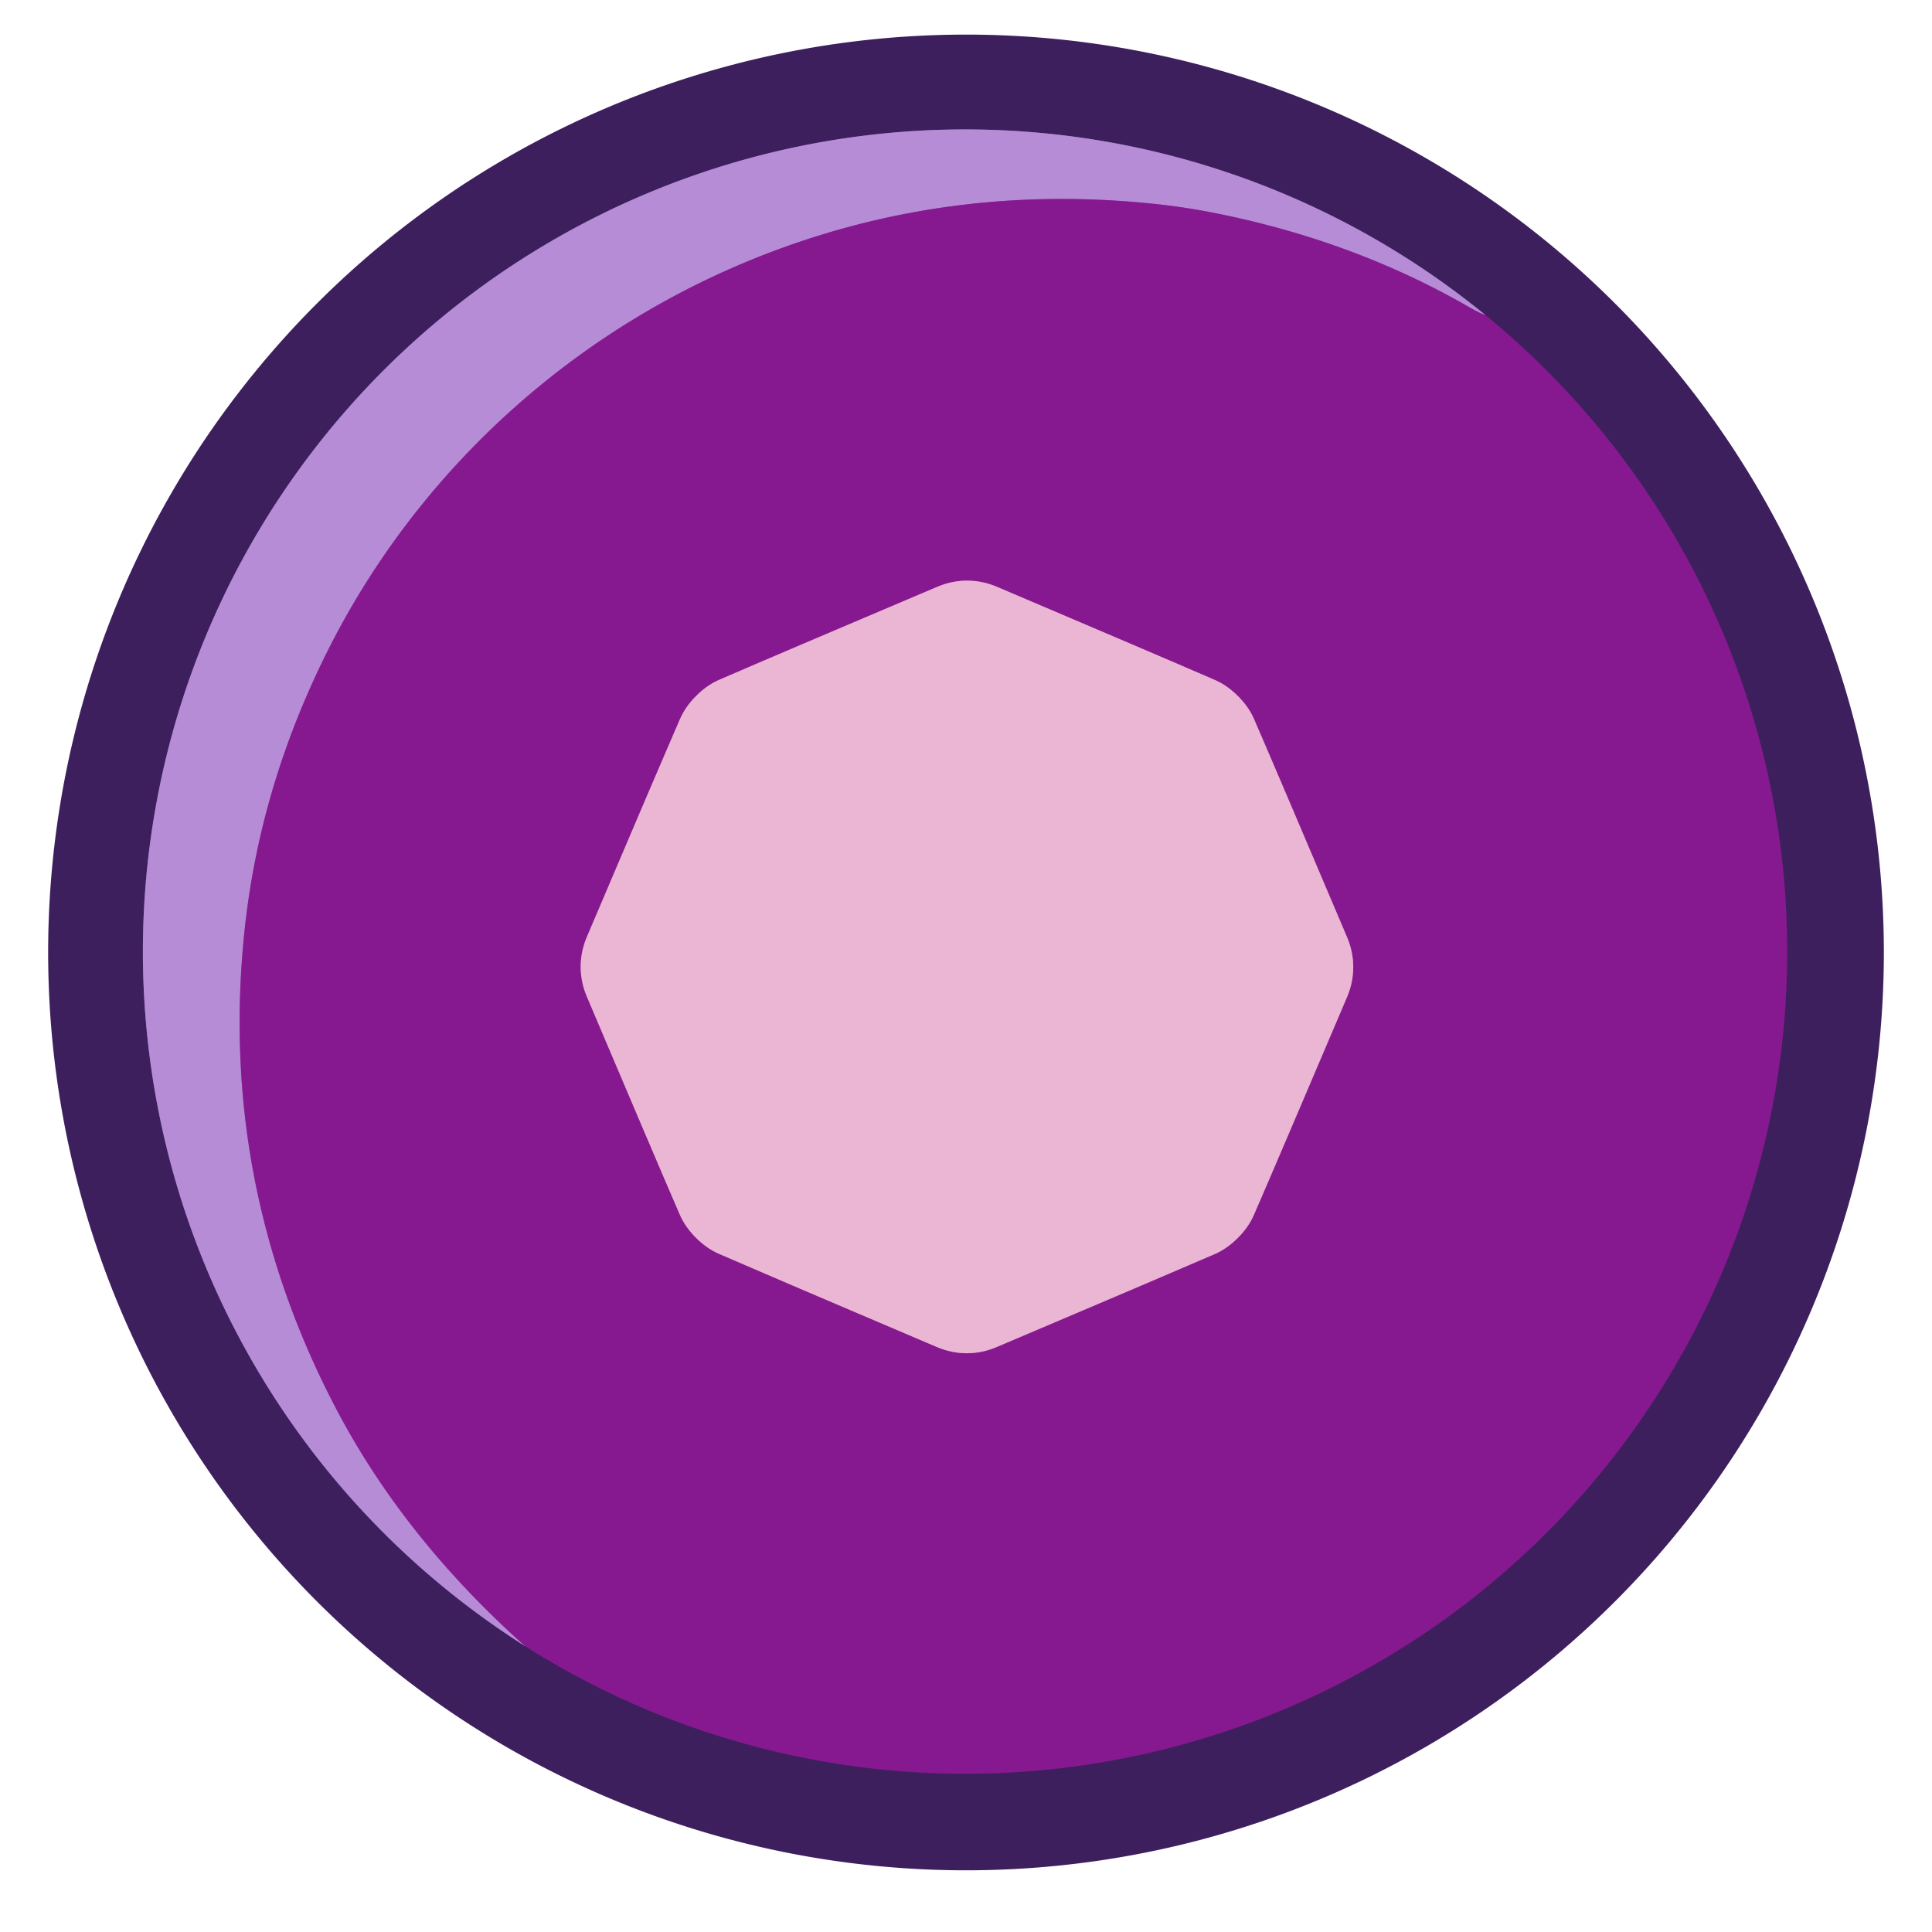 <?xml version="1.0" encoding="UTF-8" standalone="no"?>
<!DOCTYPE svg PUBLIC "-//W3C//DTD SVG 1.1//EN" "http://www.w3.org/Graphics/SVG/1.1/DTD/svg11.dtd">
<svg xmlns="http://www.w3.org/2000/svg" version="1.1" viewBox="0.00 0.00 512.00 512.00">
<g stroke-width="2.00" fill="none" stroke-linecap="butt">
<path stroke="#621c77" vector-effect="non-scaling-stroke" d="
  M 139.10 436.20
  A 217.92 217.82 -24.9 0 0 226.25 468.05
  A 218.02 217.85 -48.9 0 0 314.73 461.92
  A 218.02 217.95 18.2 0 0 389.32 424.30
  A 218.04 217.98 -5.3 0 0 449.42 351.97
  A 217.90 217.82 -28.5 0 0 472.54 273.77
  A 217.85 217.84 -51.7 0 0 461.69 181.07
  A 217.92 217.89 12.5 0 0 407.44 95.80
  A 131.02 79.11 41.6 0 0 393.61 83.47"
/>
<path stroke="#7a569b" vector-effect="non-scaling-stroke" d="
  M 393.61 83.47
  A 121.64 67.82 37.4 0 0 379.87 73.12
  A 218.06 218.01 -21.7 0 0 300.36 38.92
  A 217.86 217.84 -55.0 0 0 140.98 66.98
  A 217.79 217.78 2.7 0 0 82.31 120.30
  A 217.84 217.74 70.5 0 0 44.17 200.14
  A 217.96 217.83 -43.5 0 0 41.73 293.00
  A 217.64 217.62 22.6 0 0 75.06 373.92
  A 217.74 217.67 -0.8 0 0 139.10 436.20"
/>
<path stroke="#9e53b3" vector-effect="non-scaling-stroke" d="
  M 393.61 83.47
  Q 392.36 83.13 389.21 81.32
  Q 361.31 65.23 327.87 57.71
  Q 317.18 55.31 308.17 54.28
  Q 254.46 48.13 205.54 66.34
  C 154.42 85.35 111.94 123.00 87.31 171.54
  Q 69.02 207.60 64.87 246.05
  Q 57.63 313.04 88.86 372.91
  Q 106.86 407.41 139.10 436.20"
/>
<path stroke="#b868b1" vector-effect="non-scaling-stroke" d="
  M 184.50 184.42
  Q 181.65 187.27 180.24 190.50
  Q 174.15 204.50 155.54 248.27
  Q 153.89 252.15 153.89 256.20
  Q 153.89 260.25 155.53 264.12
  Q 174.10 307.91 180.18 321.93
  Q 181.58 325.15 184.43 328.01
  Q 187.28 330.86 190.50 332.26
  Q 204.51 338.35 248.28 356.97
  Q 252.16 358.61 256.21 358.62
  Q 260.26 358.62 264.13 356.97
  Q 307.92 338.40 321.93 332.33
  Q 325.16 330.93 328.01 328.08
  Q 330.87 325.23 332.27 322.00
  Q 338.36 308.00 356.98 264.22
  Q 358.62 260.35 358.62 256.30
  Q 358.63 252.25 356.98 248.37
  Q 338.41 204.58 332.33 190.57
  Q 330.93 187.34 328.08 184.49
  Q 325.24 181.64 322.01 180.23
  Q 308.00 174.14 264.23 155.53
  Q 260.36 153.88 256.31 153.88
  Q 252.26 153.88 248.38 155.52
  Q 204.59 174.09 190.58 180.17
  Q 187.35 181.57 184.50 184.42"
/>
</g>
<path fill="#3d1f5e" d="
  M 499.24 252.41
  A 243.24 243.24 0.0 0 1 256.00 495.65
  A 243.24 243.24 0.0 0 1 12.76 252.41
  A 243.24 243.24 0.0 0 1 256.00 9.17
  A 243.24 243.24 0.0 0 1 499.24 252.41
  Z
  M 139.10 436.20
  A 217.92 217.82 -24.9 0 0 226.25 468.05
  A 218.02 217.85 -48.9 0 0 314.73 461.92
  A 218.02 217.95 18.2 0 0 389.32 424.30
  A 218.04 217.98 -5.3 0 0 449.42 351.97
  A 217.90 217.82 -28.5 0 0 472.54 273.77
  A 217.85 217.84 -51.7 0 0 461.69 181.07
  A 217.92 217.89 12.5 0 0 407.44 95.80
  A 131.02 79.11 41.6 0 0 393.61 83.47
  A 121.64 67.82 37.4 0 0 379.87 73.12
  A 218.06 218.01 -21.7 0 0 300.36 38.92
  A 217.86 217.84 -55.0 0 0 140.98 66.98
  A 217.79 217.78 2.7 0 0 82.31 120.30
  A 217.84 217.74 70.5 0 0 44.17 200.14
  A 217.96 217.83 -43.5 0 0 41.73 293.00
  A 217.64 217.62 22.6 0 0 75.06 373.92
  A 217.74 217.67 -0.8 0 0 139.10 436.20
  Z"
/>
<path fill="#b68cd7" d="
  M 393.61 83.47
  Q 392.36 83.13 389.21 81.32
  Q 361.31 65.23 327.87 57.71
  Q 317.18 55.31 308.17 54.28
  Q 254.46 48.13 205.54 66.34
  C 154.42 85.35 111.94 123.00 87.31 171.54
  Q 69.02 207.60 64.87 246.05
  Q 57.63 313.04 88.86 372.91
  Q 106.86 407.41 139.10 436.20
  A 217.74 217.67 -0.8 0 1 75.06 373.92
  A 217.64 217.62 22.6 0 1 41.73 293.00
  A 217.96 217.83 -43.5 0 1 44.17 200.14
  A 217.84 217.74 70.5 0 1 82.31 120.30
  A 217.79 217.78 2.7 0 1 140.98 66.98
  A 217.86 217.84 -55.0 0 1 300.36 38.92
  A 218.06 218.01 -21.7 0 1 379.87 73.12
  A 121.64 67.82 37.4 0 1 393.61 83.47
  Z"
/>
<path fill="#86198f" d="
  M 393.61 83.47
  A 131.02 79.11 41.6 0 1 407.44 95.80
  A 217.92 217.89 12.5 0 1 461.69 181.07
  A 217.85 217.84 -51.7 0 1 472.54 273.77
  A 217.90 217.82 -28.5 0 1 449.42 351.97
  A 218.04 217.98 -5.3 0 1 389.32 424.30
  A 218.02 217.95 18.2 0 1 314.73 461.92
  A 218.02 217.85 -48.9 0 1 226.25 468.05
  A 217.92 217.82 -24.9 0 1 139.10 436.20
  Q 106.86 407.41 88.86 372.91
  Q 57.63 313.04 64.87 246.05
  Q 69.02 207.60 87.31 171.54
  C 111.94 123.00 154.42 85.35 205.54 66.34
  Q 254.46 48.13 308.17 54.28
  Q 317.18 55.31 327.87 57.71
  Q 361.31 65.23 389.21 81.32
  Q 392.36 83.13 393.61 83.47
  Z
  M 184.50 184.42
  Q 181.65 187.27 180.24 190.50
  Q 174.15 204.50 155.54 248.27
  Q 153.89 252.15 153.89 256.20
  Q 153.89 260.25 155.53 264.12
  Q 174.10 307.91 180.18 321.93
  Q 181.58 325.15 184.43 328.01
  Q 187.28 330.86 190.50 332.26
  Q 204.51 338.35 248.28 356.97
  Q 252.16 358.61 256.21 358.62
  Q 260.26 358.62 264.13 356.97
  Q 307.92 338.40 321.93 332.33
  Q 325.16 330.93 328.01 328.08
  Q 330.87 325.23 332.27 322.00
  Q 338.36 308.00 356.98 264.22
  Q 358.62 260.35 358.62 256.30
  Q 358.63 252.25 356.98 248.37
  Q 338.41 204.58 332.33 190.57
  Q 330.93 187.34 328.08 184.49
  Q 325.24 181.64 322.01 180.23
  Q 308.00 174.14 264.23 155.53
  Q 260.36 153.88 256.31 153.88
  Q 252.26 153.88 248.38 155.52
  Q 204.59 174.09 190.58 180.17
  Q 187.35 181.57 184.50 184.42
  Z"
/>
<path fill="#eab6d3" d="
  M 256.31 153.88
  Q 260.36 153.88 264.23 155.53
  Q 308.00 174.14 322.01 180.23
  Q 325.24 181.64 328.08 184.49
  Q 330.93 187.34 332.33 190.57
  Q 338.41 204.58 356.98 248.37
  Q 358.63 252.25 358.62 256.30
  Q 358.62 260.35 356.98 264.22
  Q 338.36 308.00 332.27 322.00
  Q 330.87 325.23 328.01 328.08
  Q 325.16 330.93 321.93 332.33
  Q 307.92 338.40 264.13 356.97
  Q 260.26 358.62 256.21 358.62
  Q 252.16 358.61 248.28 356.97
  Q 204.51 338.35 190.50 332.26
  Q 187.28 330.86 184.43 328.01
  Q 181.58 325.15 180.18 321.93
  Q 174.10 307.91 155.53 264.12
  Q 153.89 260.25 153.89 256.20
  Q 153.89 252.15 155.54 248.27
  Q 174.15 204.50 180.24 190.50
  Q 181.65 187.27 184.50 184.42
  Q 187.35 181.57 190.58 180.17
  Q 204.59 174.09 248.38 155.52
  Q 252.26 153.88 256.31 153.88
  Z"
/>
</svg>
